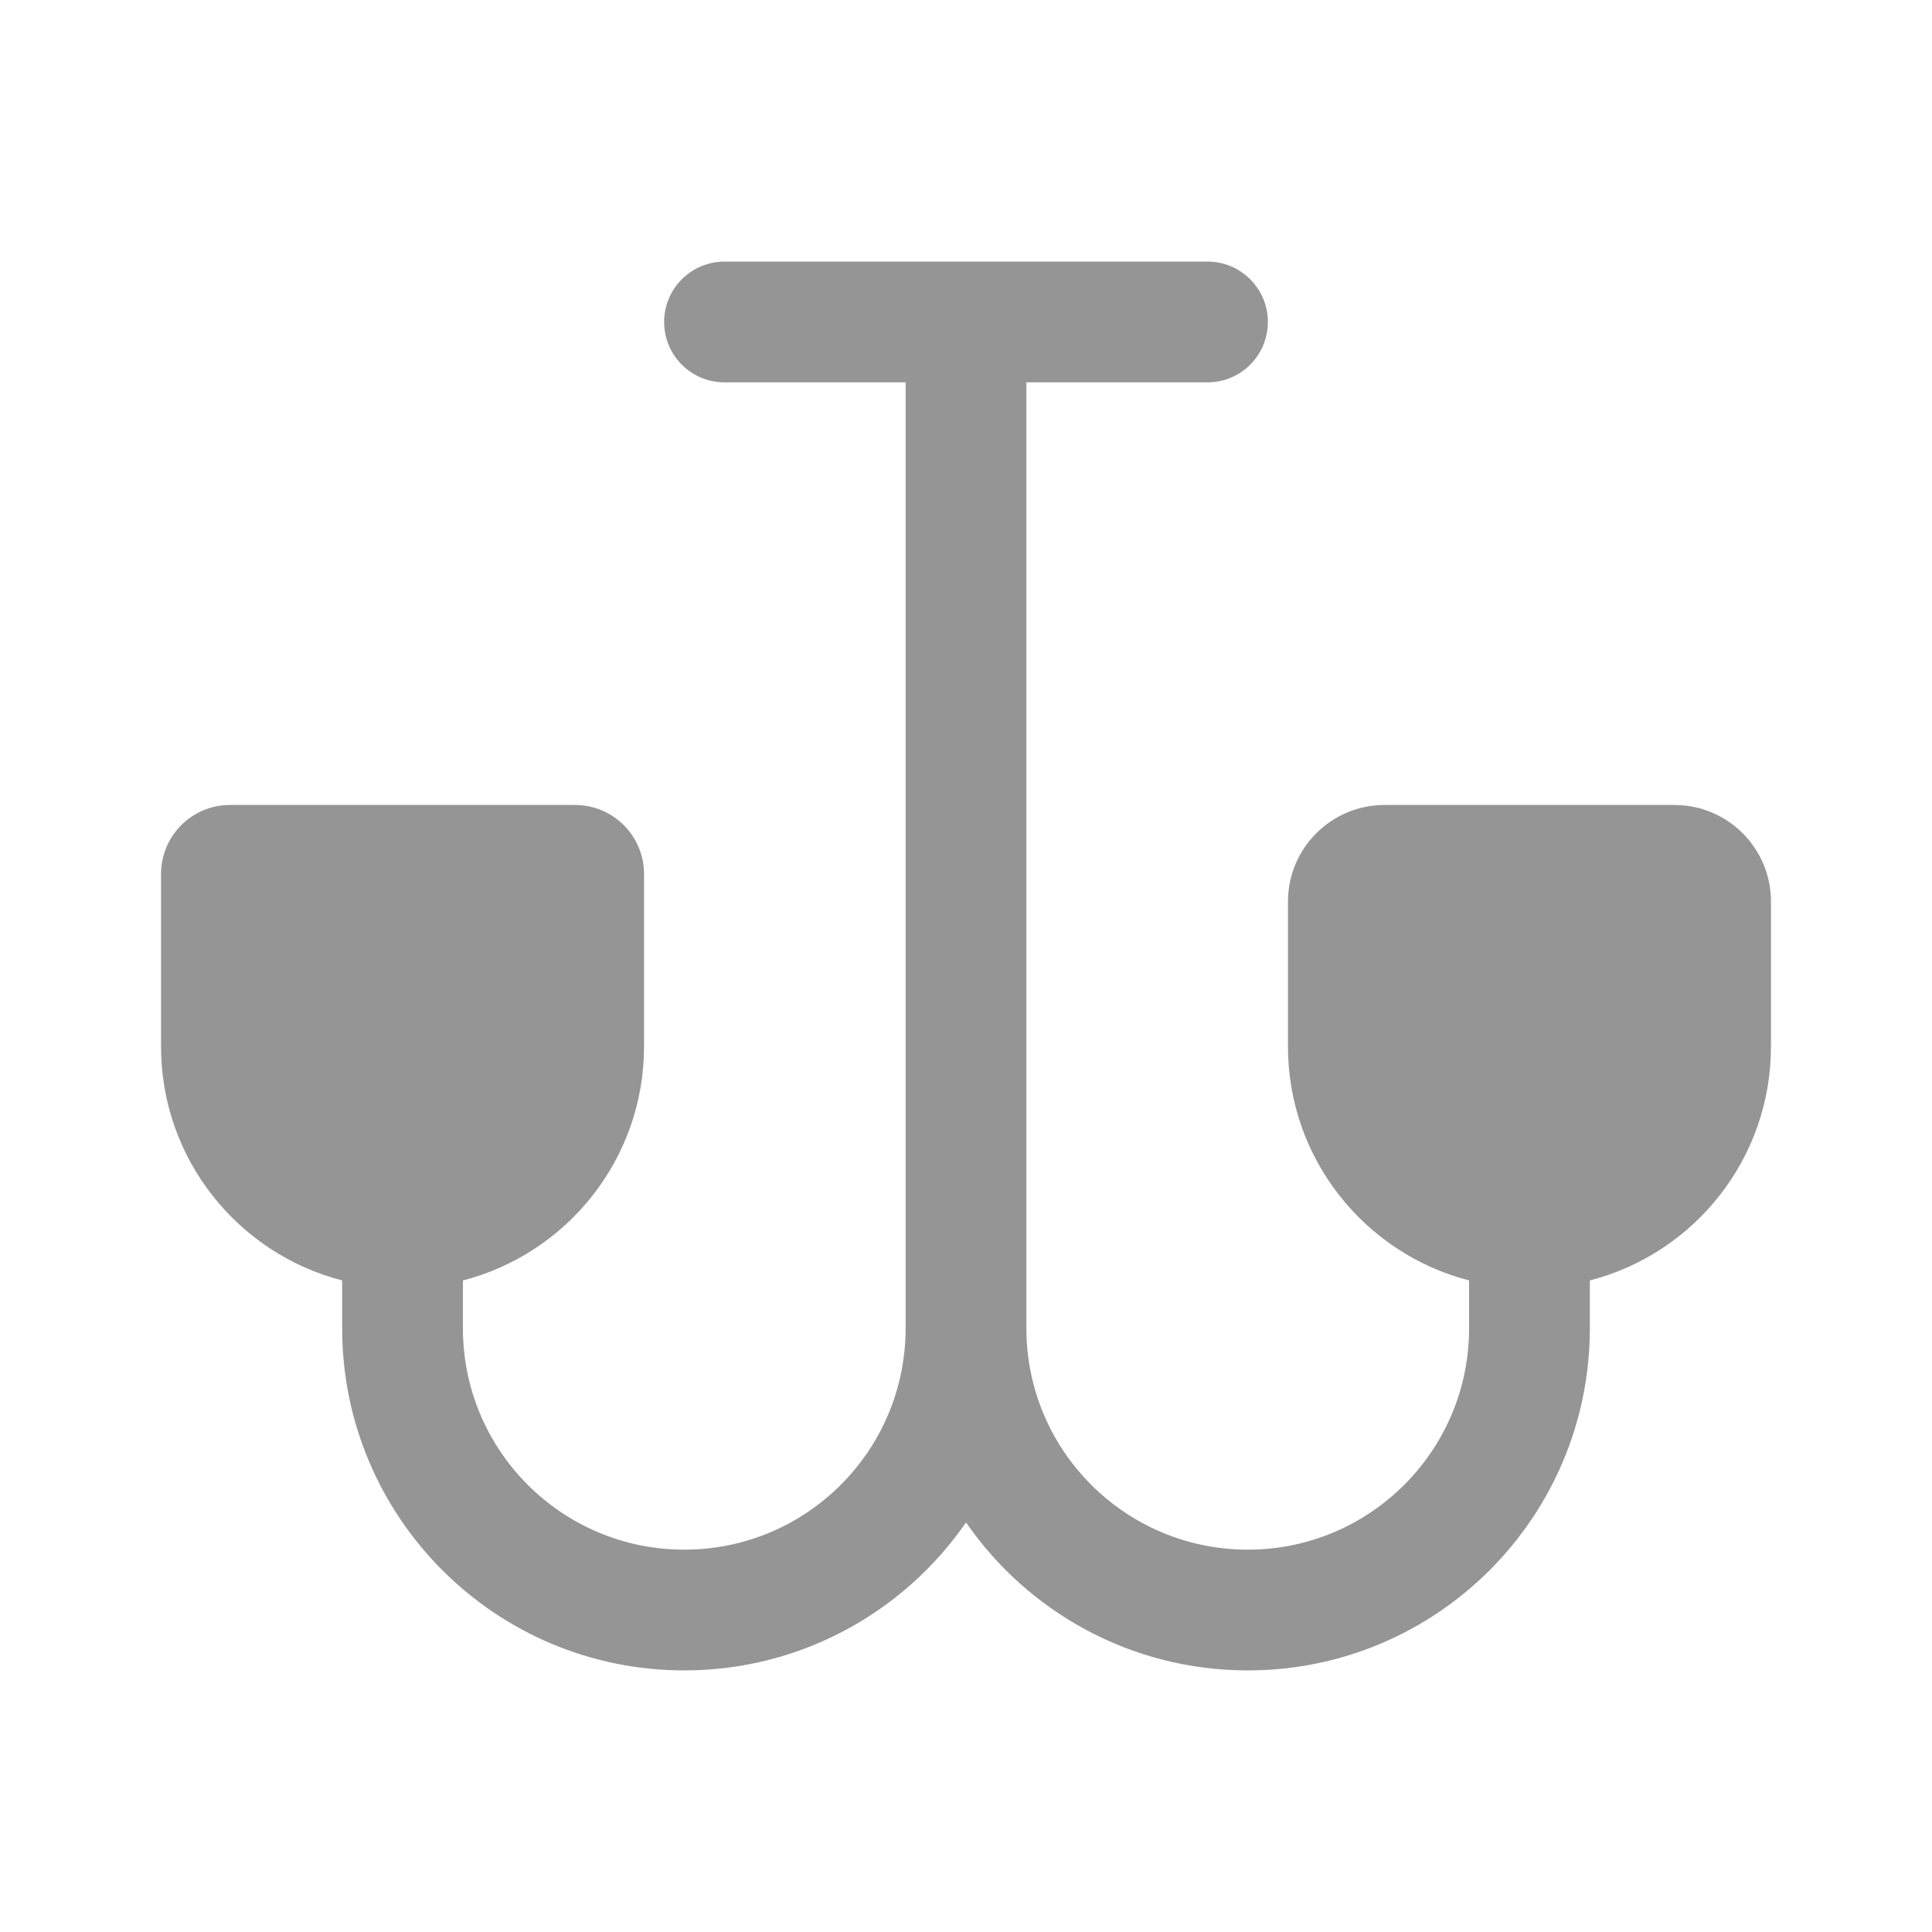 <svg width="20" height="20" viewBox="0 0 20 20" fill="none" xmlns="http://www.w3.org/2000/svg">
<path d="M6.875 3.333C6.875 2.988 7.155 2.708 7.5 2.708H12.5C12.845 2.708 13.125 2.988 13.125 3.333C13.125 3.679 12.845 3.958 12.5 3.958H10.625V13.75C10.625 15.016 11.651 16.042 12.917 16.042C14.182 16.042 15.208 15.016 15.208 13.75V13.255C14.13 12.977 13.333 11.998 13.333 10.833V9.333C13.333 8.781 13.781 8.333 14.333 8.333H17.333C17.886 8.333 18.333 8.781 18.333 9.333V10.833C18.333 11.998 17.537 12.977 16.458 13.255V13.75C16.458 15.706 14.873 17.292 12.917 17.292C11.707 17.292 10.639 16.685 10 15.76C9.361 16.685 8.293 17.292 7.083 17.292C5.127 17.292 3.542 15.706 3.542 13.75V13.255C2.463 12.977 1.667 11.998 1.667 10.833V9.048C1.667 8.653 1.986 8.333 2.381 8.333H5.952C6.347 8.333 6.667 8.653 6.667 9.048V10.833C6.667 11.998 5.87 12.977 4.792 13.255V13.75C4.792 15.016 5.818 16.042 7.083 16.042C8.349 16.042 9.375 15.016 9.375 13.75V3.958H7.5C7.155 3.958 6.875 3.679 6.875 3.333Z" fill="#959595"/>
</svg>
